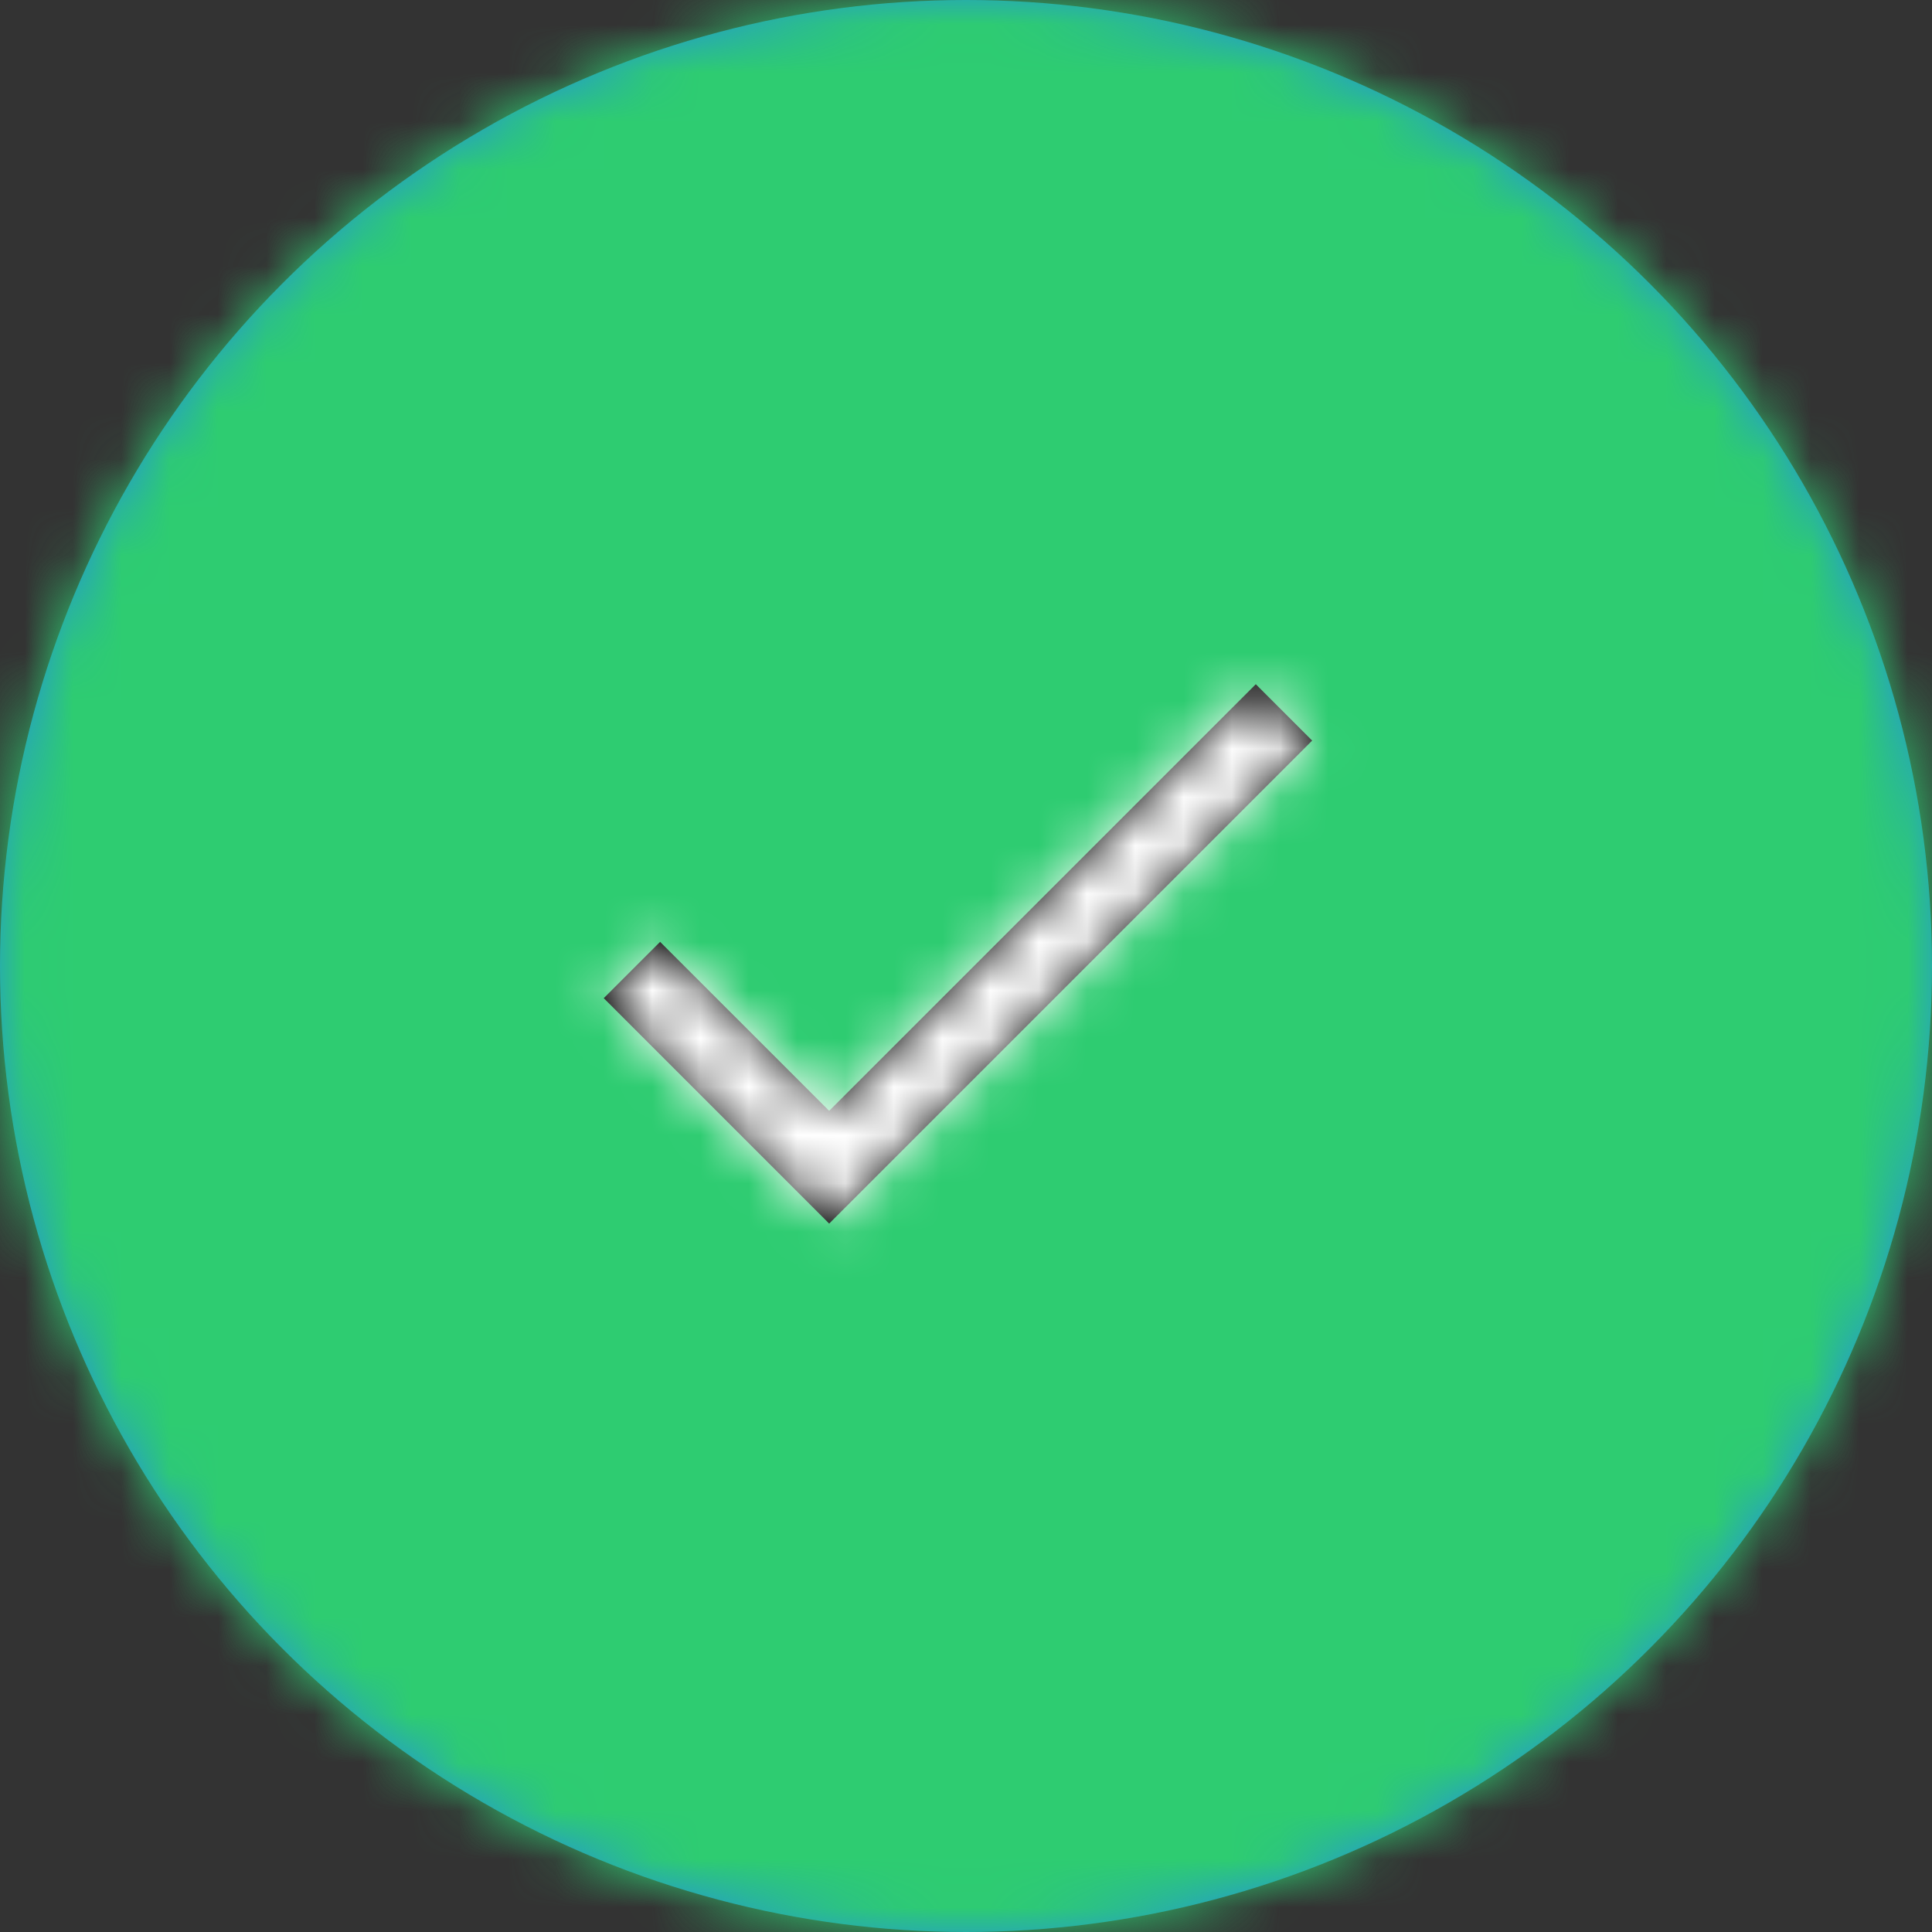 <svg width="40" height="40" viewBox="0 0 40 40" fill="none" xmlns="http://www.w3.org/2000/svg">
<rect x="0" y="0" width="40" height="40" fill="#333333" stroke="none"/>
<circle cx="20" cy="20" r="20" fill="#2397D4"/>
<mask id="mask0" mask-type="alpha" maskUnits="userSpaceOnUse" x="0" y="0" width="40" height="40">
<circle cx="20" cy="20" r="20" fill="white"/>
</mask>
<g mask="url(#mask0)">
<rect width="40" height="40" fill="#2ECC71"/>
</g>
<path fill-rule="evenodd" clip-rule="evenodd" d="M26 14.166L17.167 22.999L13.667 19.5L12.5 20.666L17.167 25.333L27.167 15.333L26 14.166Z" fill="black"/>
<mask id="mask1" mask-type="alpha" maskUnits="userSpaceOnUse" x="12" y="14" width="16" height="12">
<path fill-rule="evenodd" clip-rule="evenodd" d="M26 14.166L17.167 22.999L13.667 19.5L12.5 20.666L17.167 25.333L27.167 15.333L26 14.166Z" fill="white"/>
</mask>
<g mask="url(#mask1)">
<rect x="10" y="10" width="20" height="20" fill="white"/>
</g>
</svg>
